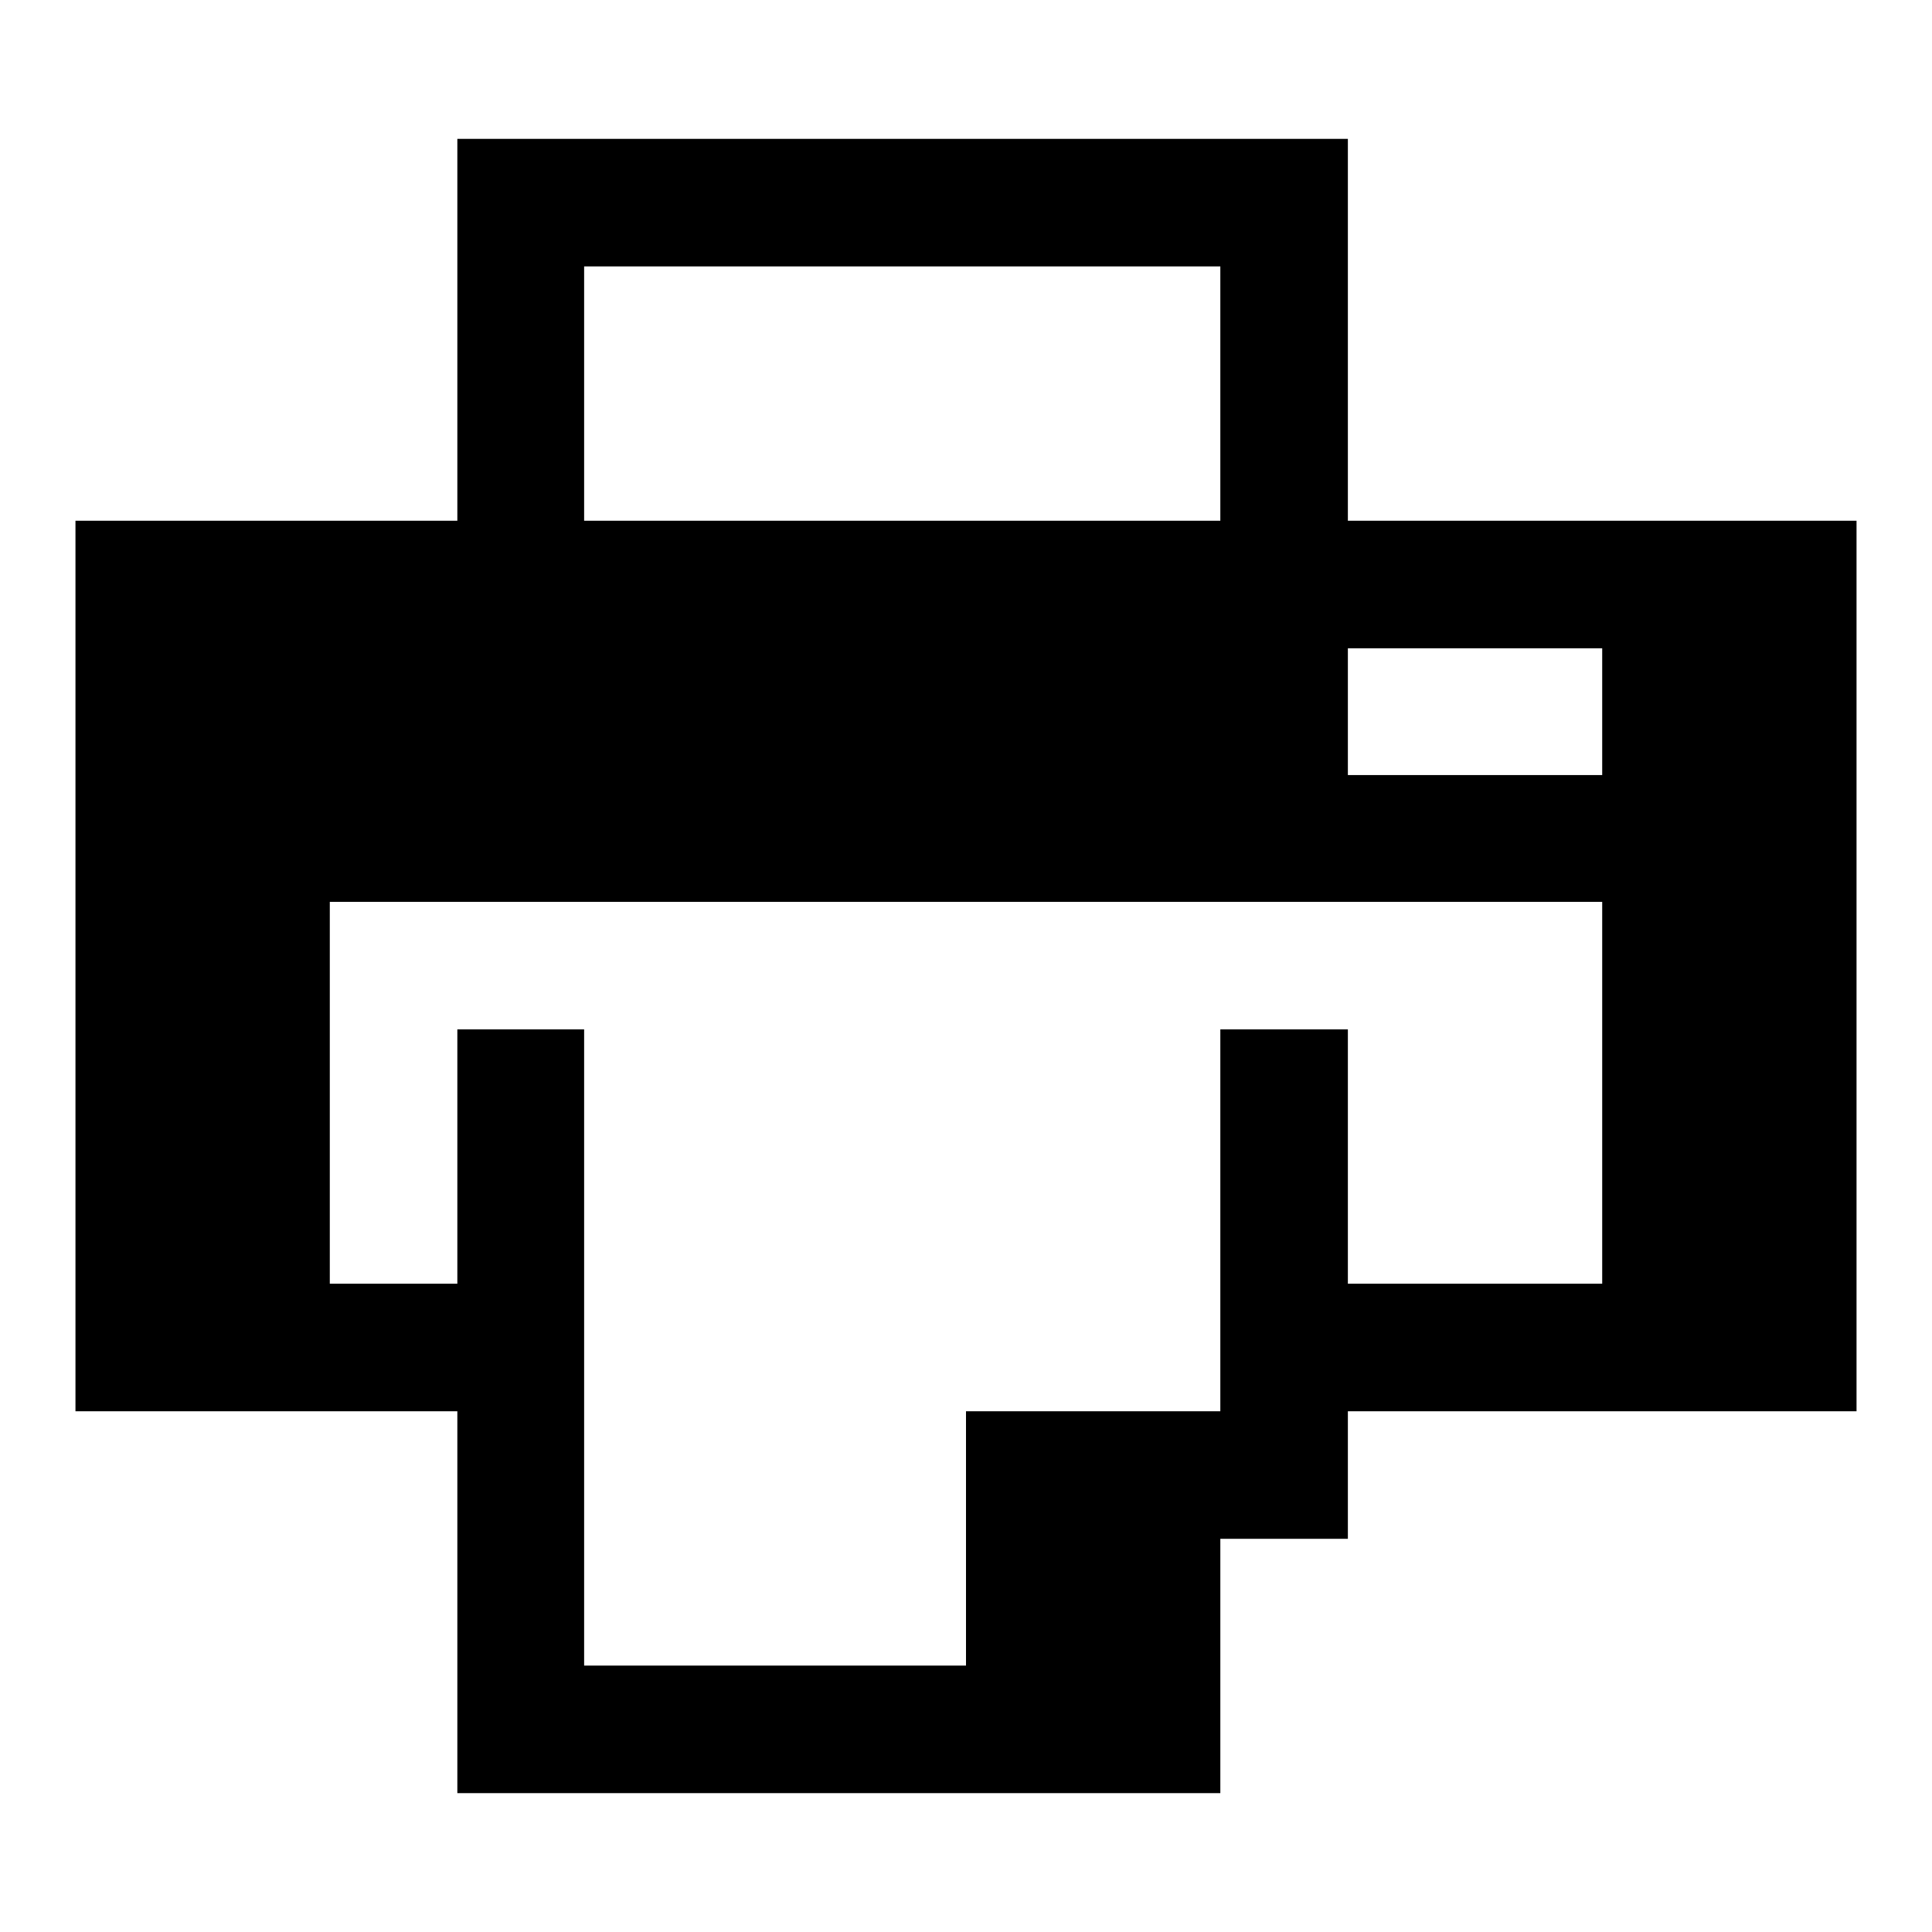 <?xml version="1.0" encoding="utf-8"?>
<!-- Svg Vector Icons : http://www.onlinewebfonts.com/icon -->
<!DOCTYPE svg PUBLIC "-//W3C//DTD SVG 1.1//EN" "http://www.w3.org/Graphics/SVG/1.1/DTD/svg11.dtd">
<svg version="1.1" xmlns="http://www.w3.org/2000/svg" xmlns:xlink="http://www.w3.org/1999/xlink" x="0px" y="0px" viewBox="0 0 256 256" enable-background="new 0 0 256 256" xml:space="preserve">
<g><g><path fill="#000000" d="M178.6,69V18.4h-118V69H10v118h50.6v50.6h101.1v-33.7h16.9V187H246V69H178.6z M77.4,35.3h84.3V69H77.4V35.3z M212.3,170.1h-33.7v-33.7h-16.9V187H128v33.7H77.4v-84.3H60.6v33.7H43.7v-50.6h168.6V170.1z M212.3,102.7h-33.7V85.9h33.7V102.7z"/></g></g>
</svg>